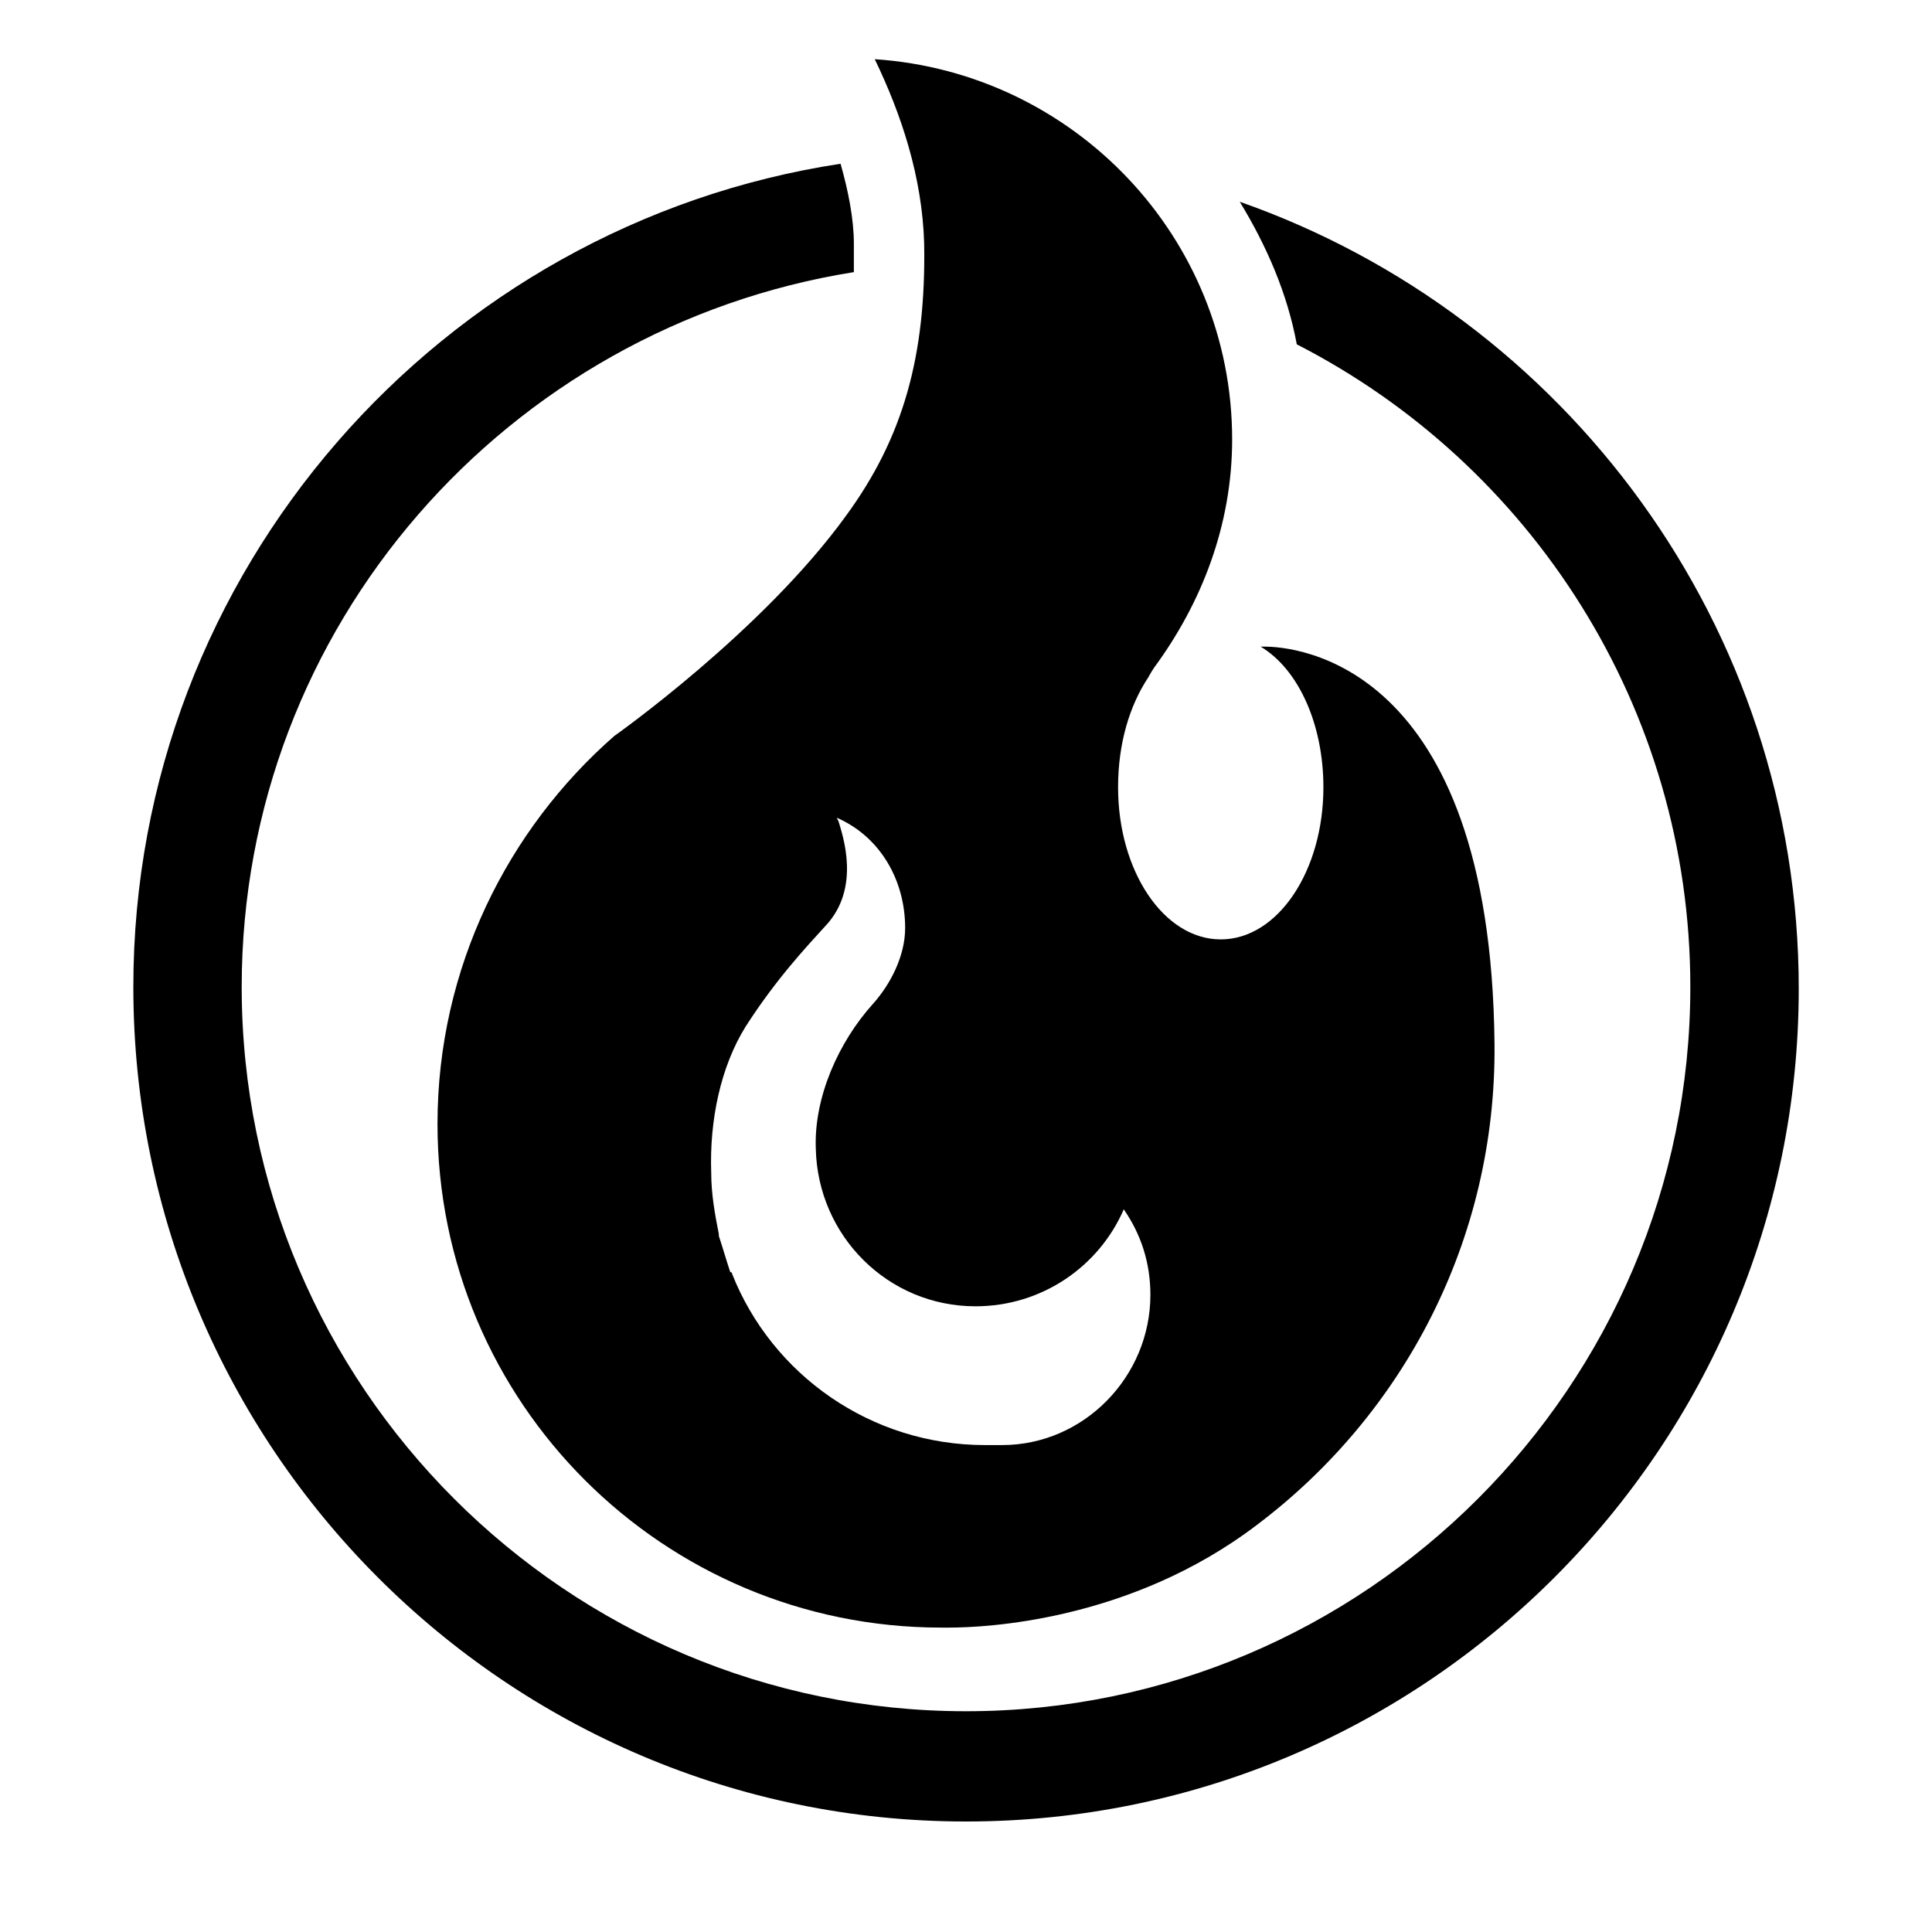 <?xml version="1.0" encoding="UTF-8"?>
<!-- Uploaded to: SVG Repo, www.svgrepo.com, Generator: SVG Repo Mixer Tools -->
<svg fill="#000000" width="800px" height="800px" version="1.1" viewBox="144 144 512 512" xmlns="http://www.w3.org/2000/svg">
 <g>
  <path d="m259.94 441.82c0 74.059 59.953 133.51 133.51 133.51h2.016c9.07 0 47.863-1.512 81.617-27.207 38.793-29.223 63.48-75.57 62.977-127.46-1.008-101.77-53.402-105.3-60.961-105.3h-1.008c10.078 6.047 16.625 20.656 16.625 37.281 0 22.168-12.09 40.305-27.207 40.305-15.113 0-27.207-18.137-27.207-40.305 0-11.586 3.023-21.664 8.062-29.223 0 0 0.504-1.008 1.512-2.519 12.594-17.129 20.656-37.785 20.656-60.457 0-53.402-41.816-97.234-94.715-100.76 7.055 14.609 12.594 31.234 13.098 48.871 0.504 29.727-5.543 51.387-20.656 72.043-22.168 30.73-61.465 58.441-61.465 58.441-28.211 24.691-46.852 61.473-46.852 102.79zm81.613-25.695c8.062-12.594 16.121-21.16 21.16-26.703 9.574-10.078 4.535-24.184 3.527-27.711l-0.504-1.008c11.586 5.039 18.137 16.625 18.137 29.223 0 7.559-4.031 15.113-8.566 20.152-9.07 10.078-15.617 24.688-15.113 38.289 0.504 23.176 19.145 41.816 42.32 41.816 17.633 0 32.746-10.578 39.297-25.695 4.535 6.551 7.055 14.105 7.055 22.672 0 21.664-17.633 39.801-39.297 39.801h-4.535c-30.23 0-56.426-18.641-67.008-45.344 0 0 0-0.504-0.504-0.504-1.008-3.023-2.016-6.551-3.023-9.574v-0.504c-1.008-5.039-2.016-10.578-2.016-16.121-0.5-14.102 2.523-28.211 9.07-38.789z"/>
  <path d="m472.55 197.47c7.055 11.586 12.594 24.184 15.113 37.785 61.969 31.738 104.29 96.227 104.29 170.29 0 105.8-86.152 191.95-191.95 191.95-105.8 0-191.95-86.152-191.95-191.95 0-95.723 70.535-174.82 162.23-189.43v-7.559c0-6.551-1.512-14.105-3.527-21.16-105.8 16.121-187.42 107.82-187.42 218.15 0.004 121.92 98.754 221.17 220.68 221.17s220.67-99.25 220.67-220.67c0-96.227-61.969-178.35-148.12-208.57z"/>
 </g>
</svg>
